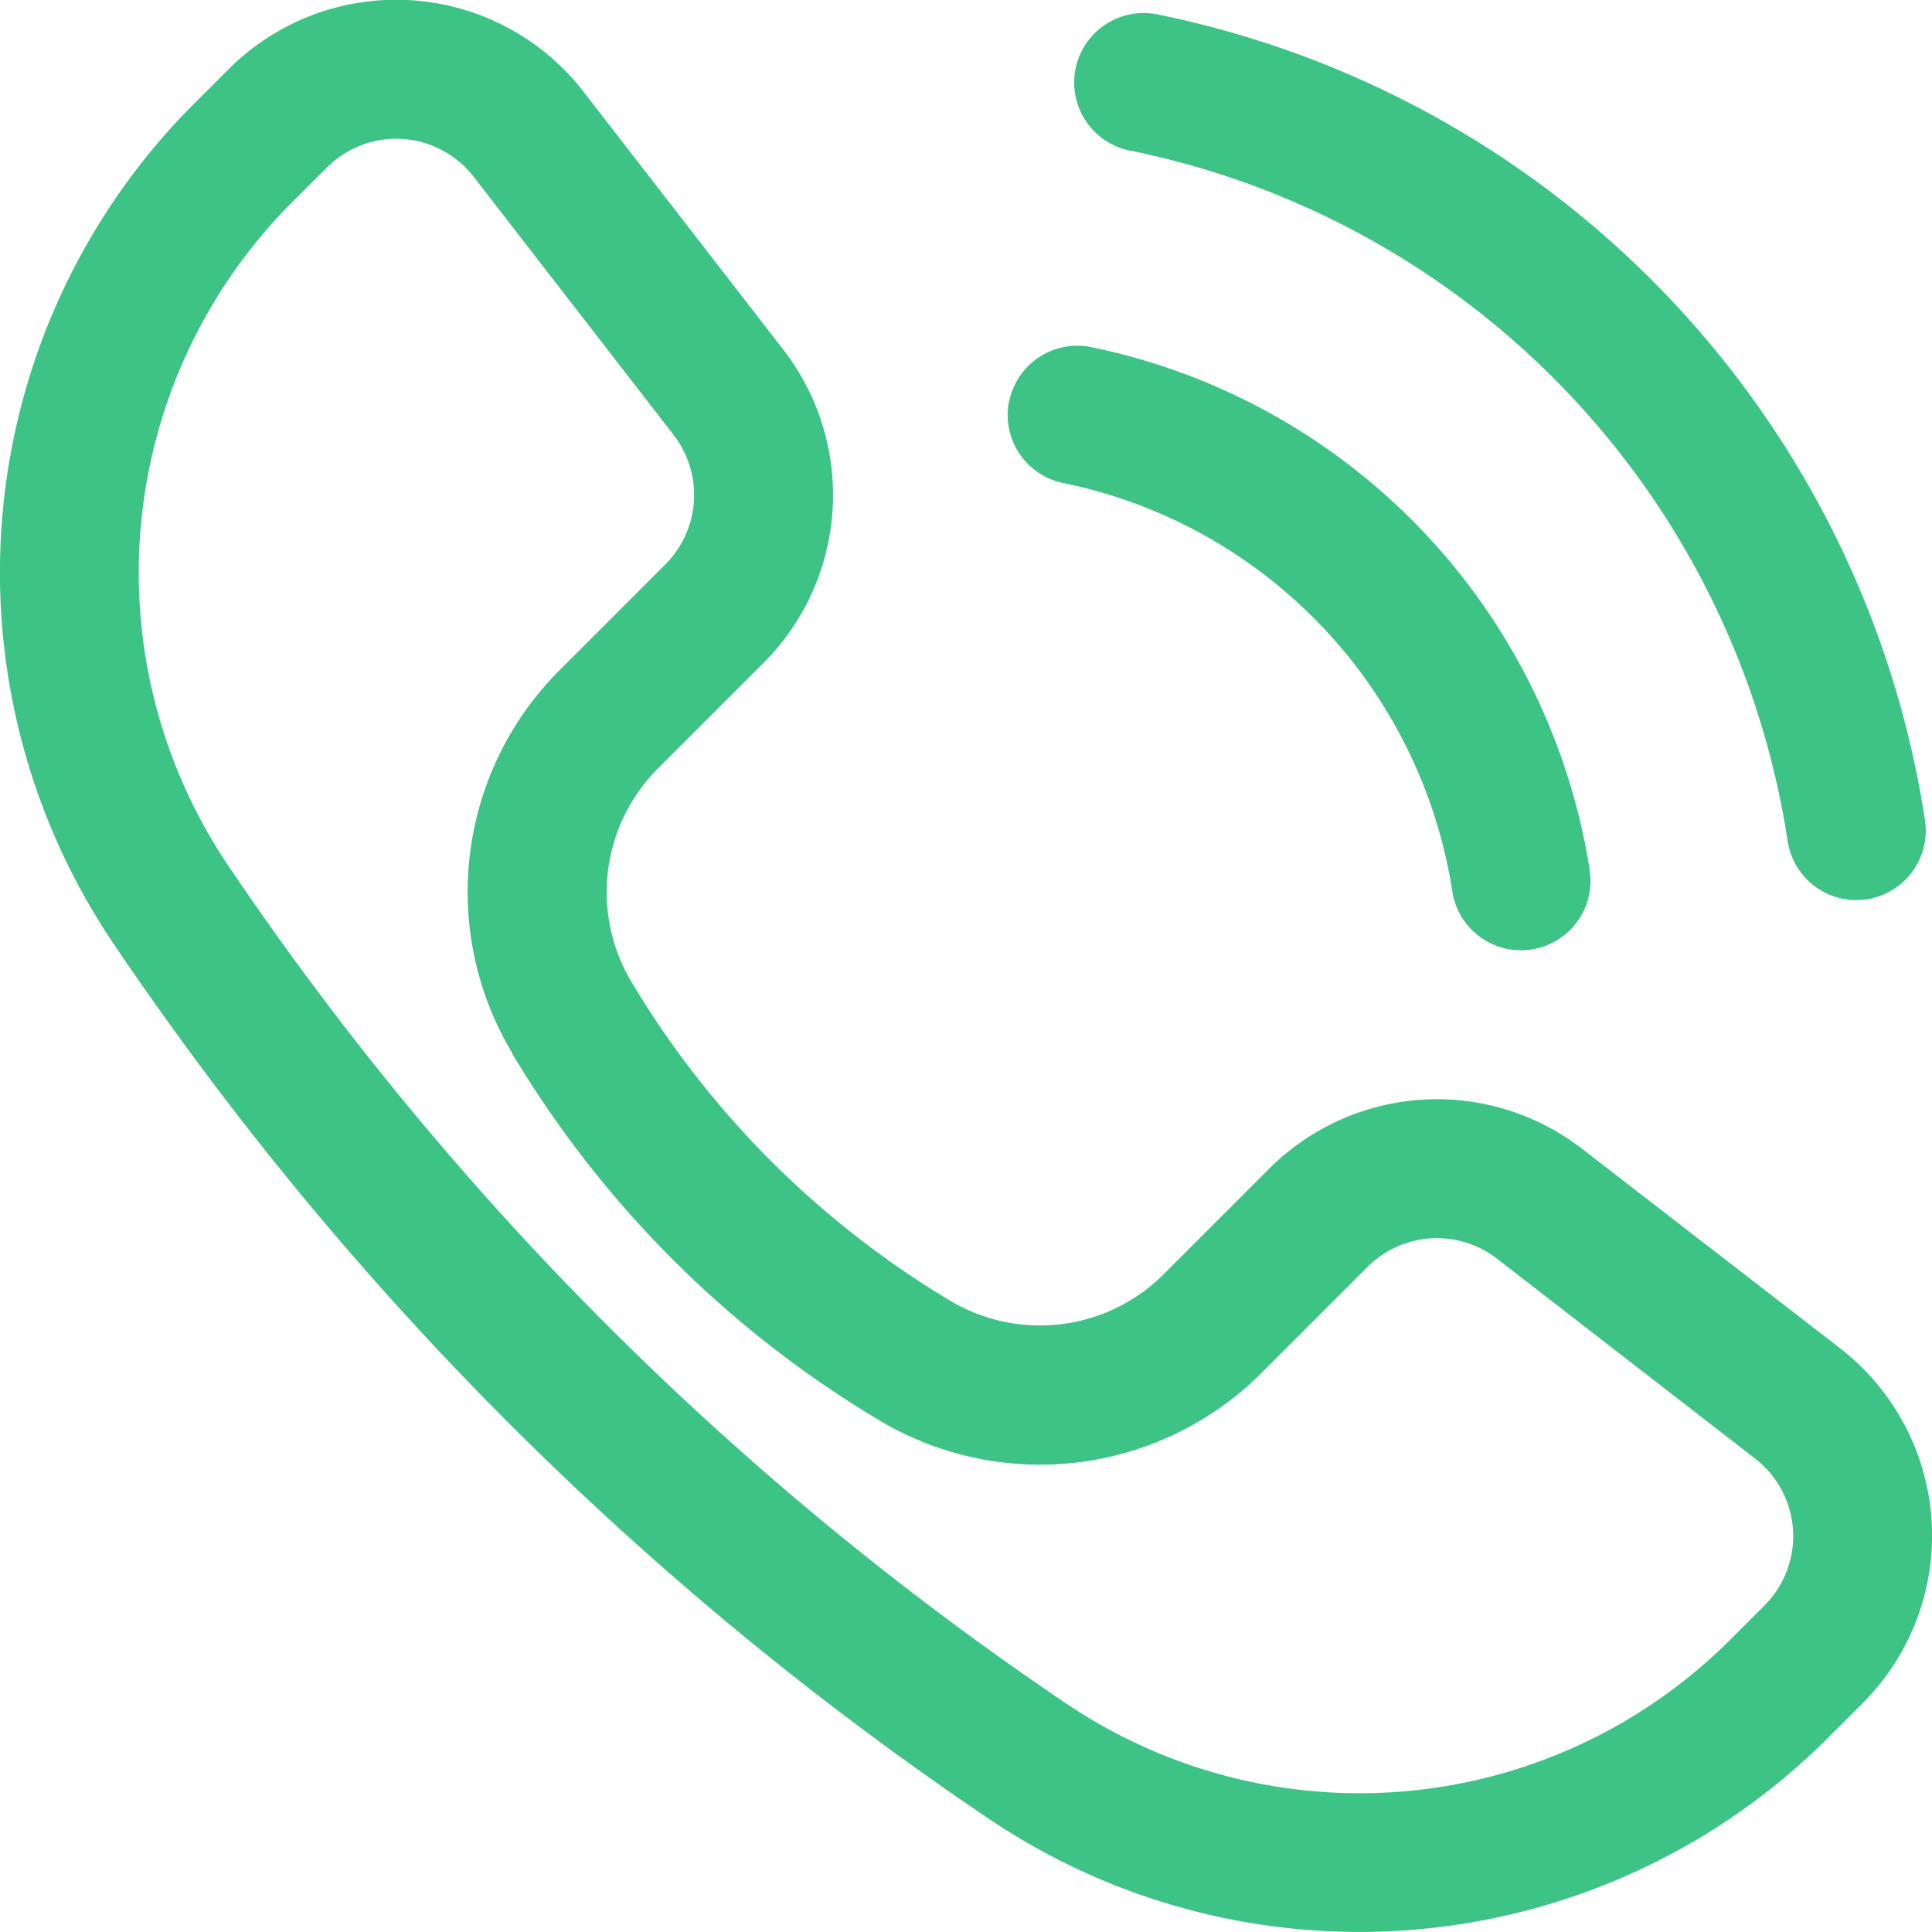 <?xml version="1.0" encoding="UTF-8"?> <svg xmlns="http://www.w3.org/2000/svg" xmlns:xlink="http://www.w3.org/1999/xlink" id="Groupe_12970" data-name="Groupe 12970" width="33.133" height="33.131" viewBox="0 0 33.133 33.131"><defs><clipPath id="clip-path"><rect id="Rectangle_5298" data-name="Rectangle 5298" width="33.133" height="33.131" fill="#3dc385"></rect></clipPath></defs><g id="Groupe_12969" data-name="Groupe 12969" transform="translate(0 0)" clip-path="url(#clip-path)"><path id="Tracé_36017" data-name="Tracé 36017" d="M13.1,11.363A4.072,4.072,0,0,0,13.436,6l-3.43-4.429a4.063,4.063,0,0,0-6.085-.385l-.591.59a11.374,11.374,0,0,0-1.4,14.382A55.618,55.618,0,0,0,16.971,31.2a11.37,11.37,0,0,0,14.382-1.4l.591-.591a4.063,4.063,0,0,0-.385-6.085L27.13,19.7a4.069,4.069,0,0,0-5.36.339l-1.8,1.8a3,3,0,0,1-3.665.473,15.831,15.831,0,0,1-5.481-5.481,3,3,0,0,1,.473-3.665l1.8-1.8M8.778,18.057a18.188,18.188,0,0,0,6.3,6.3,5.374,5.374,0,0,0,6.576-.831l1.8-1.8a1.683,1.683,0,0,1,2.218-.141l4.429,3.43a1.681,1.681,0,0,1,.16,2.517l-.591.591A8.99,8.99,0,0,1,18.3,29.224a53.241,53.241,0,0,1-14.4-14.4A8.988,8.988,0,0,1,5.015,3.463l.591-.59a1.68,1.68,0,0,1,2.517.158l3.43,4.429a1.685,1.685,0,0,1-.141,2.218l-1.8,1.8a5.376,5.376,0,0,0-.831,6.576" transform="translate(0 0)" fill="#3dc385"></path><path id="Tracé_36018" data-name="Tracé 36018" d="M16.422,2.546A14.283,14.283,0,0,1,27.7,14.384,1.191,1.191,0,0,0,28.877,15.4a1.128,1.128,0,0,0,.179-.013,1.191,1.191,0,0,0,1-1.354A16.671,16.671,0,0,0,16.892.211a1.191,1.191,0,0,0-.471,2.336Z" transform="translate(2.957 0.036)" fill="#3dc385"></path><path id="Tracé_36019" data-name="Tracé 36019" d="M14.53,5.931a1.191,1.191,0,0,0,.93,1.4,8.475,8.475,0,0,1,6.672,7,1.191,1.191,0,0,0,1.176,1.013,1.168,1.168,0,0,0,.181-.013,1.191,1.191,0,0,0,1-1.357A10.867,10.867,0,0,0,15.934,5a1.19,1.19,0,0,0-1.4.93" transform="translate(2.774 0.952)" fill="#3dc385"></path></g></svg> 